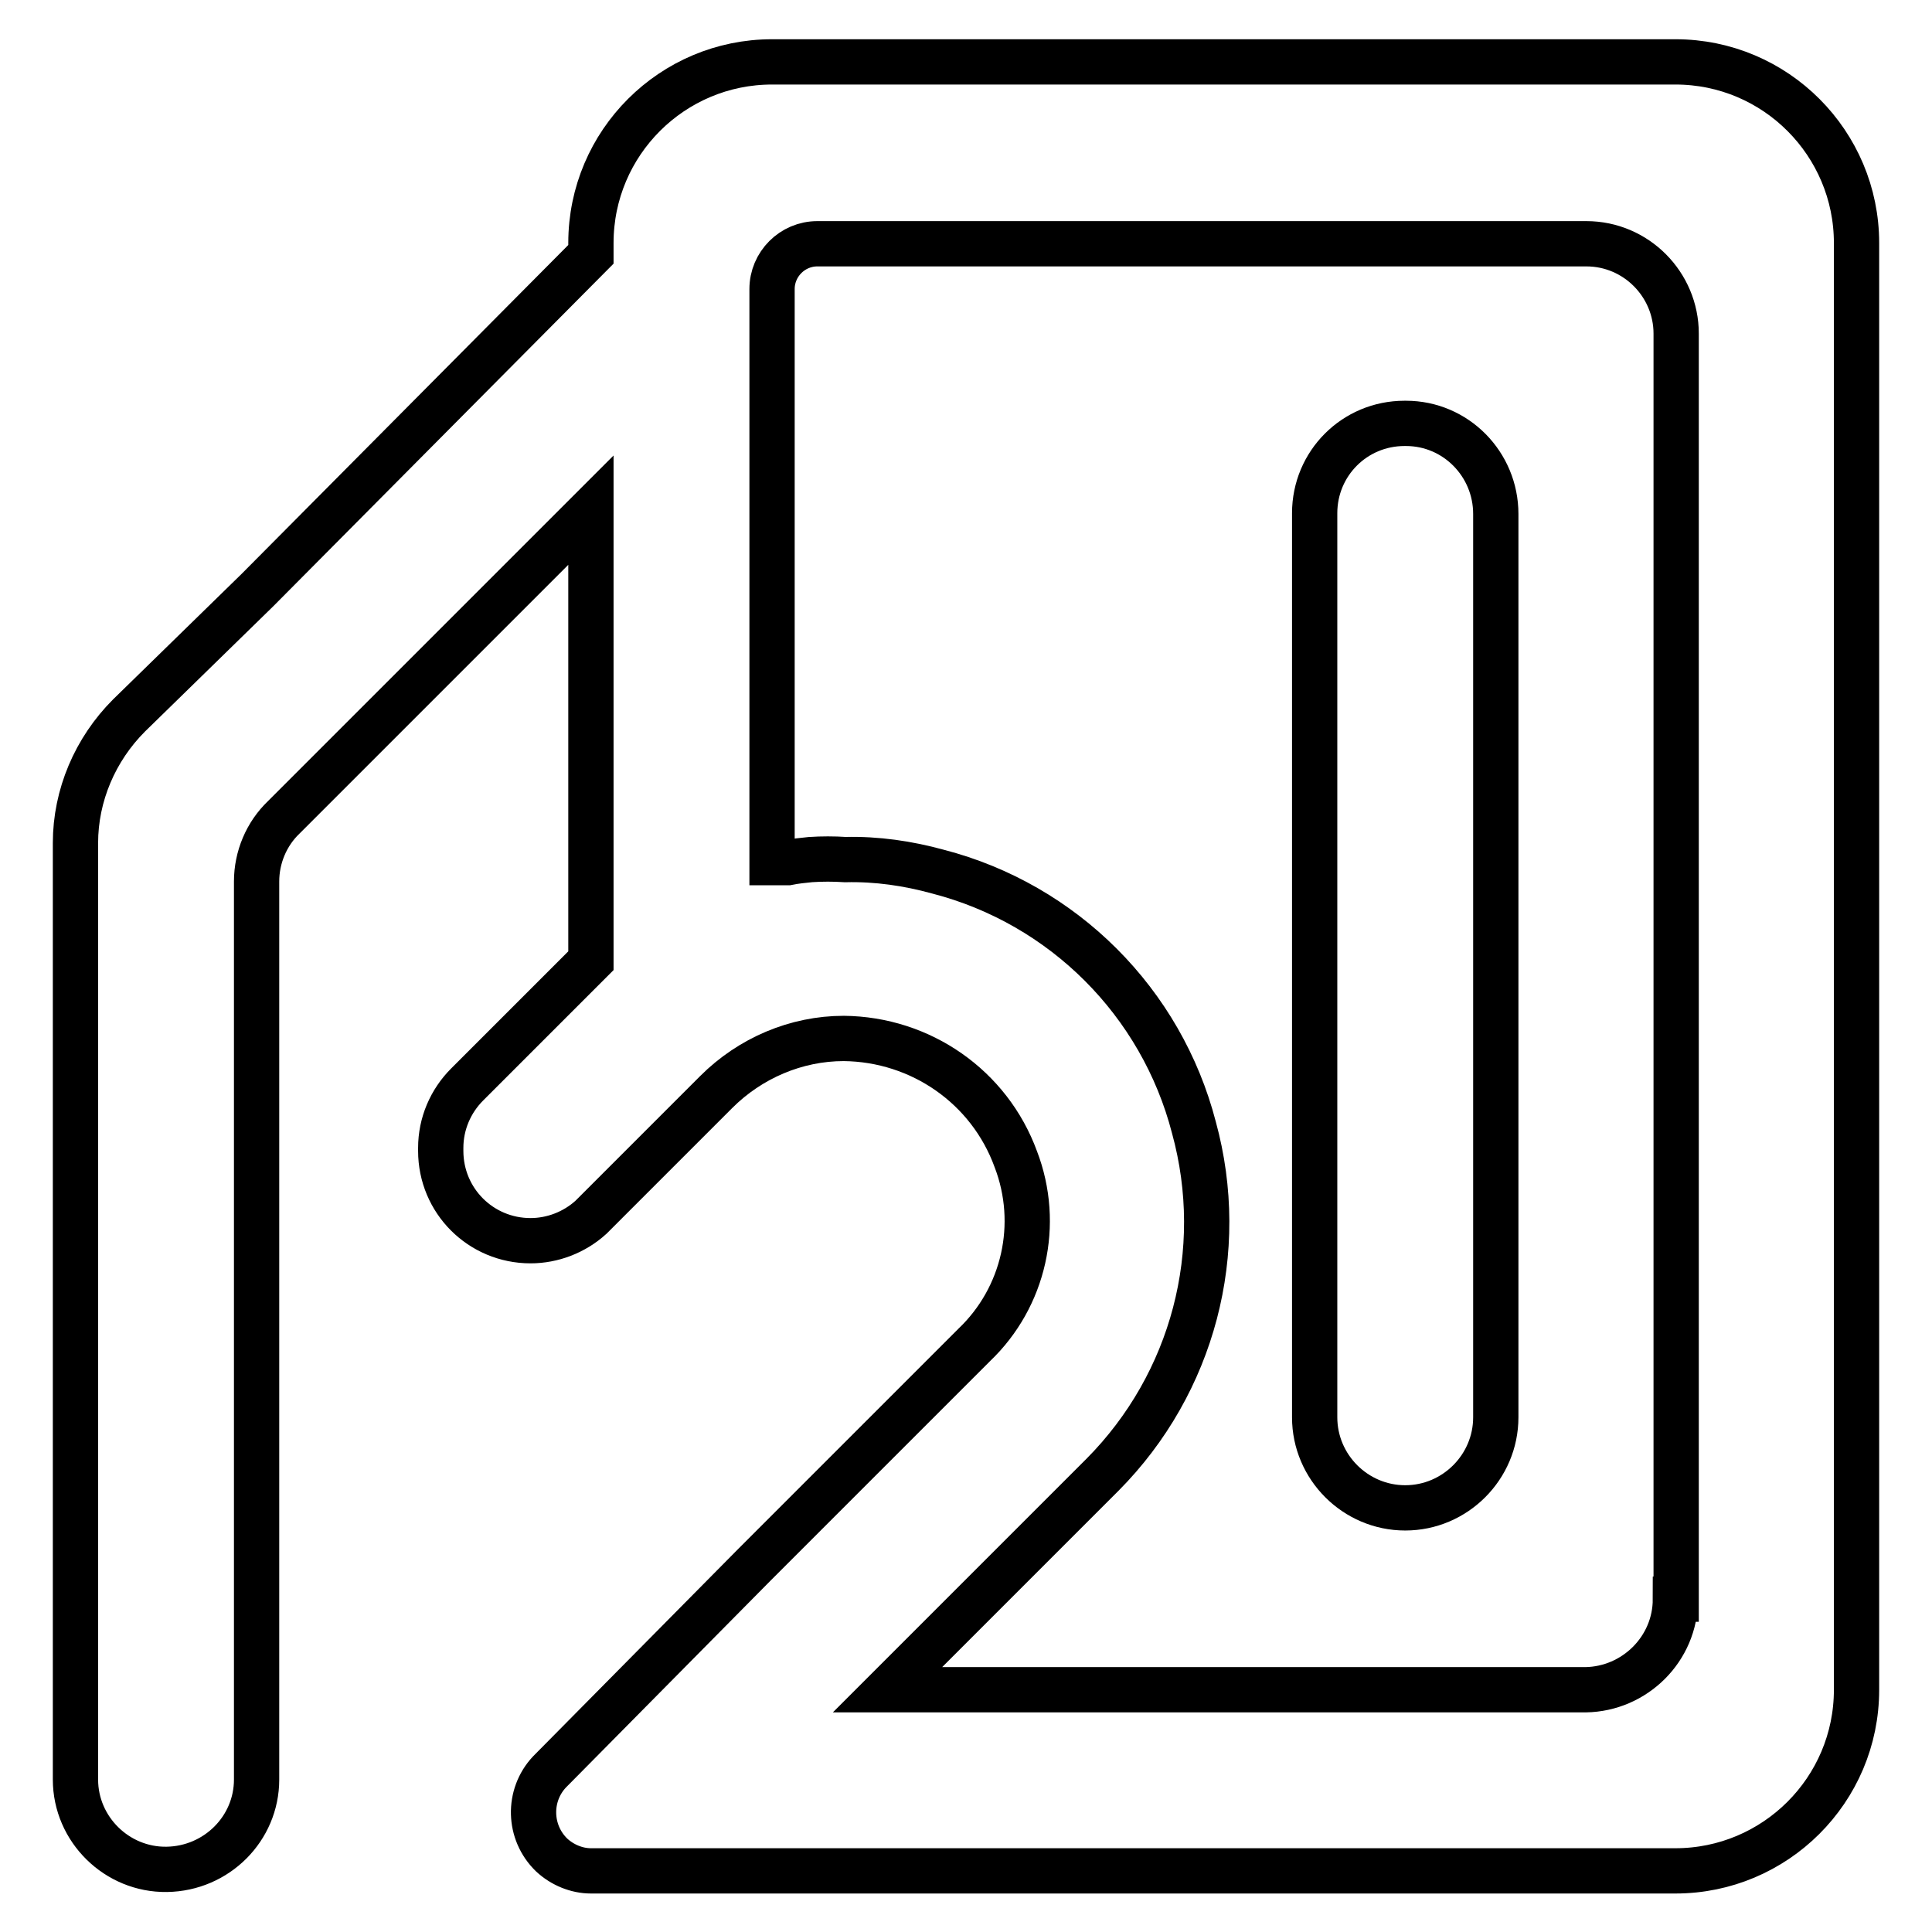 <?xml version="1.0" encoding="utf-8"?>
<!-- Svg Vector Icons : http://www.onlinewebfonts.com/icon -->
<!DOCTYPE svg PUBLIC "-//W3C//DTD SVG 1.1//EN" "http://www.w3.org/Graphics/SVG/1.1/DTD/svg11.dtd">
<svg version="1.1" xmlns="http://www.w3.org/2000/svg" xmlns:xlink="http://www.w3.org/1999/xlink" x="0px" y="0px" viewBox="0 0 256 256" enable-background="new 0 0 256 256" xml:space="preserve">
<g> <path stroke-width="6" fill-opacity="0" stroke="#000000"  d="M186.1,56.1c-6.6,0-11.9,5.3-11.9,11.9l0,0v119.8c0,6.6,5.4,12,12,12s12-5.4,12-12V68.1 c0-6.6-5.3-12-11.9-12C186.2,56.1,186.2,56.1,186.1,56.1L186.1,56.1z M222,8.2H102.3c-13.2,0-24,10.7-24,24l0,0v1.5L34.1,78.2 l-17,16.6c-4.5,4.5-7.1,10.6-7.1,16.9v124.1c0,6.6,5.5,12,12.1,11.9l0,0c6.6-0.1,11.9-5.4,11.9-11.9V116.8c0-3.2,1.3-6.3,3.6-8.5 l40.7-40.7v59.7l-16.4,16.4c-2.2,2.2-3.5,5.2-3.5,8.4v0.4c0,6.6,5.3,11.9,11.9,11.9c2.9,0,5.8-1.1,8-3.1l16.6-16.6 c4.5-4.5,10.6-7.1,16.9-7.1c10.2,0.1,19.3,6.4,22.8,16c3.3,8.6,1.1,18.3-5.5,24.6l-26.4,26.4l-2.7,2.7l-27.2,27.5 c-2.9,3.1-2.8,8,0.3,11c1.4,1.3,3.3,2.1,5.2,2.1H222c13.2,0,24-10.7,24-24V32.2C246,19,235.3,8.2,222,8.2z M222,211.9 c0,6.6-5.4,11.9-11.9,12h-92.5l28.5-28.5c12-12.1,16.6-29.6,12.1-46c-4.3-16.6-17.3-29.6-33.9-33.9c-4-1.1-8.1-1.7-12.3-1.6 c-1.5-0.1-3.1-0.1-4.6,0c-1,0.1-2,0.2-3,0.4h-2.1v-76c0-3.3,2.7-6,6-6l0,0h101.9c6.6,0,11.9,5.4,11.9,11.9V211.9z"/></g>
</svg>
